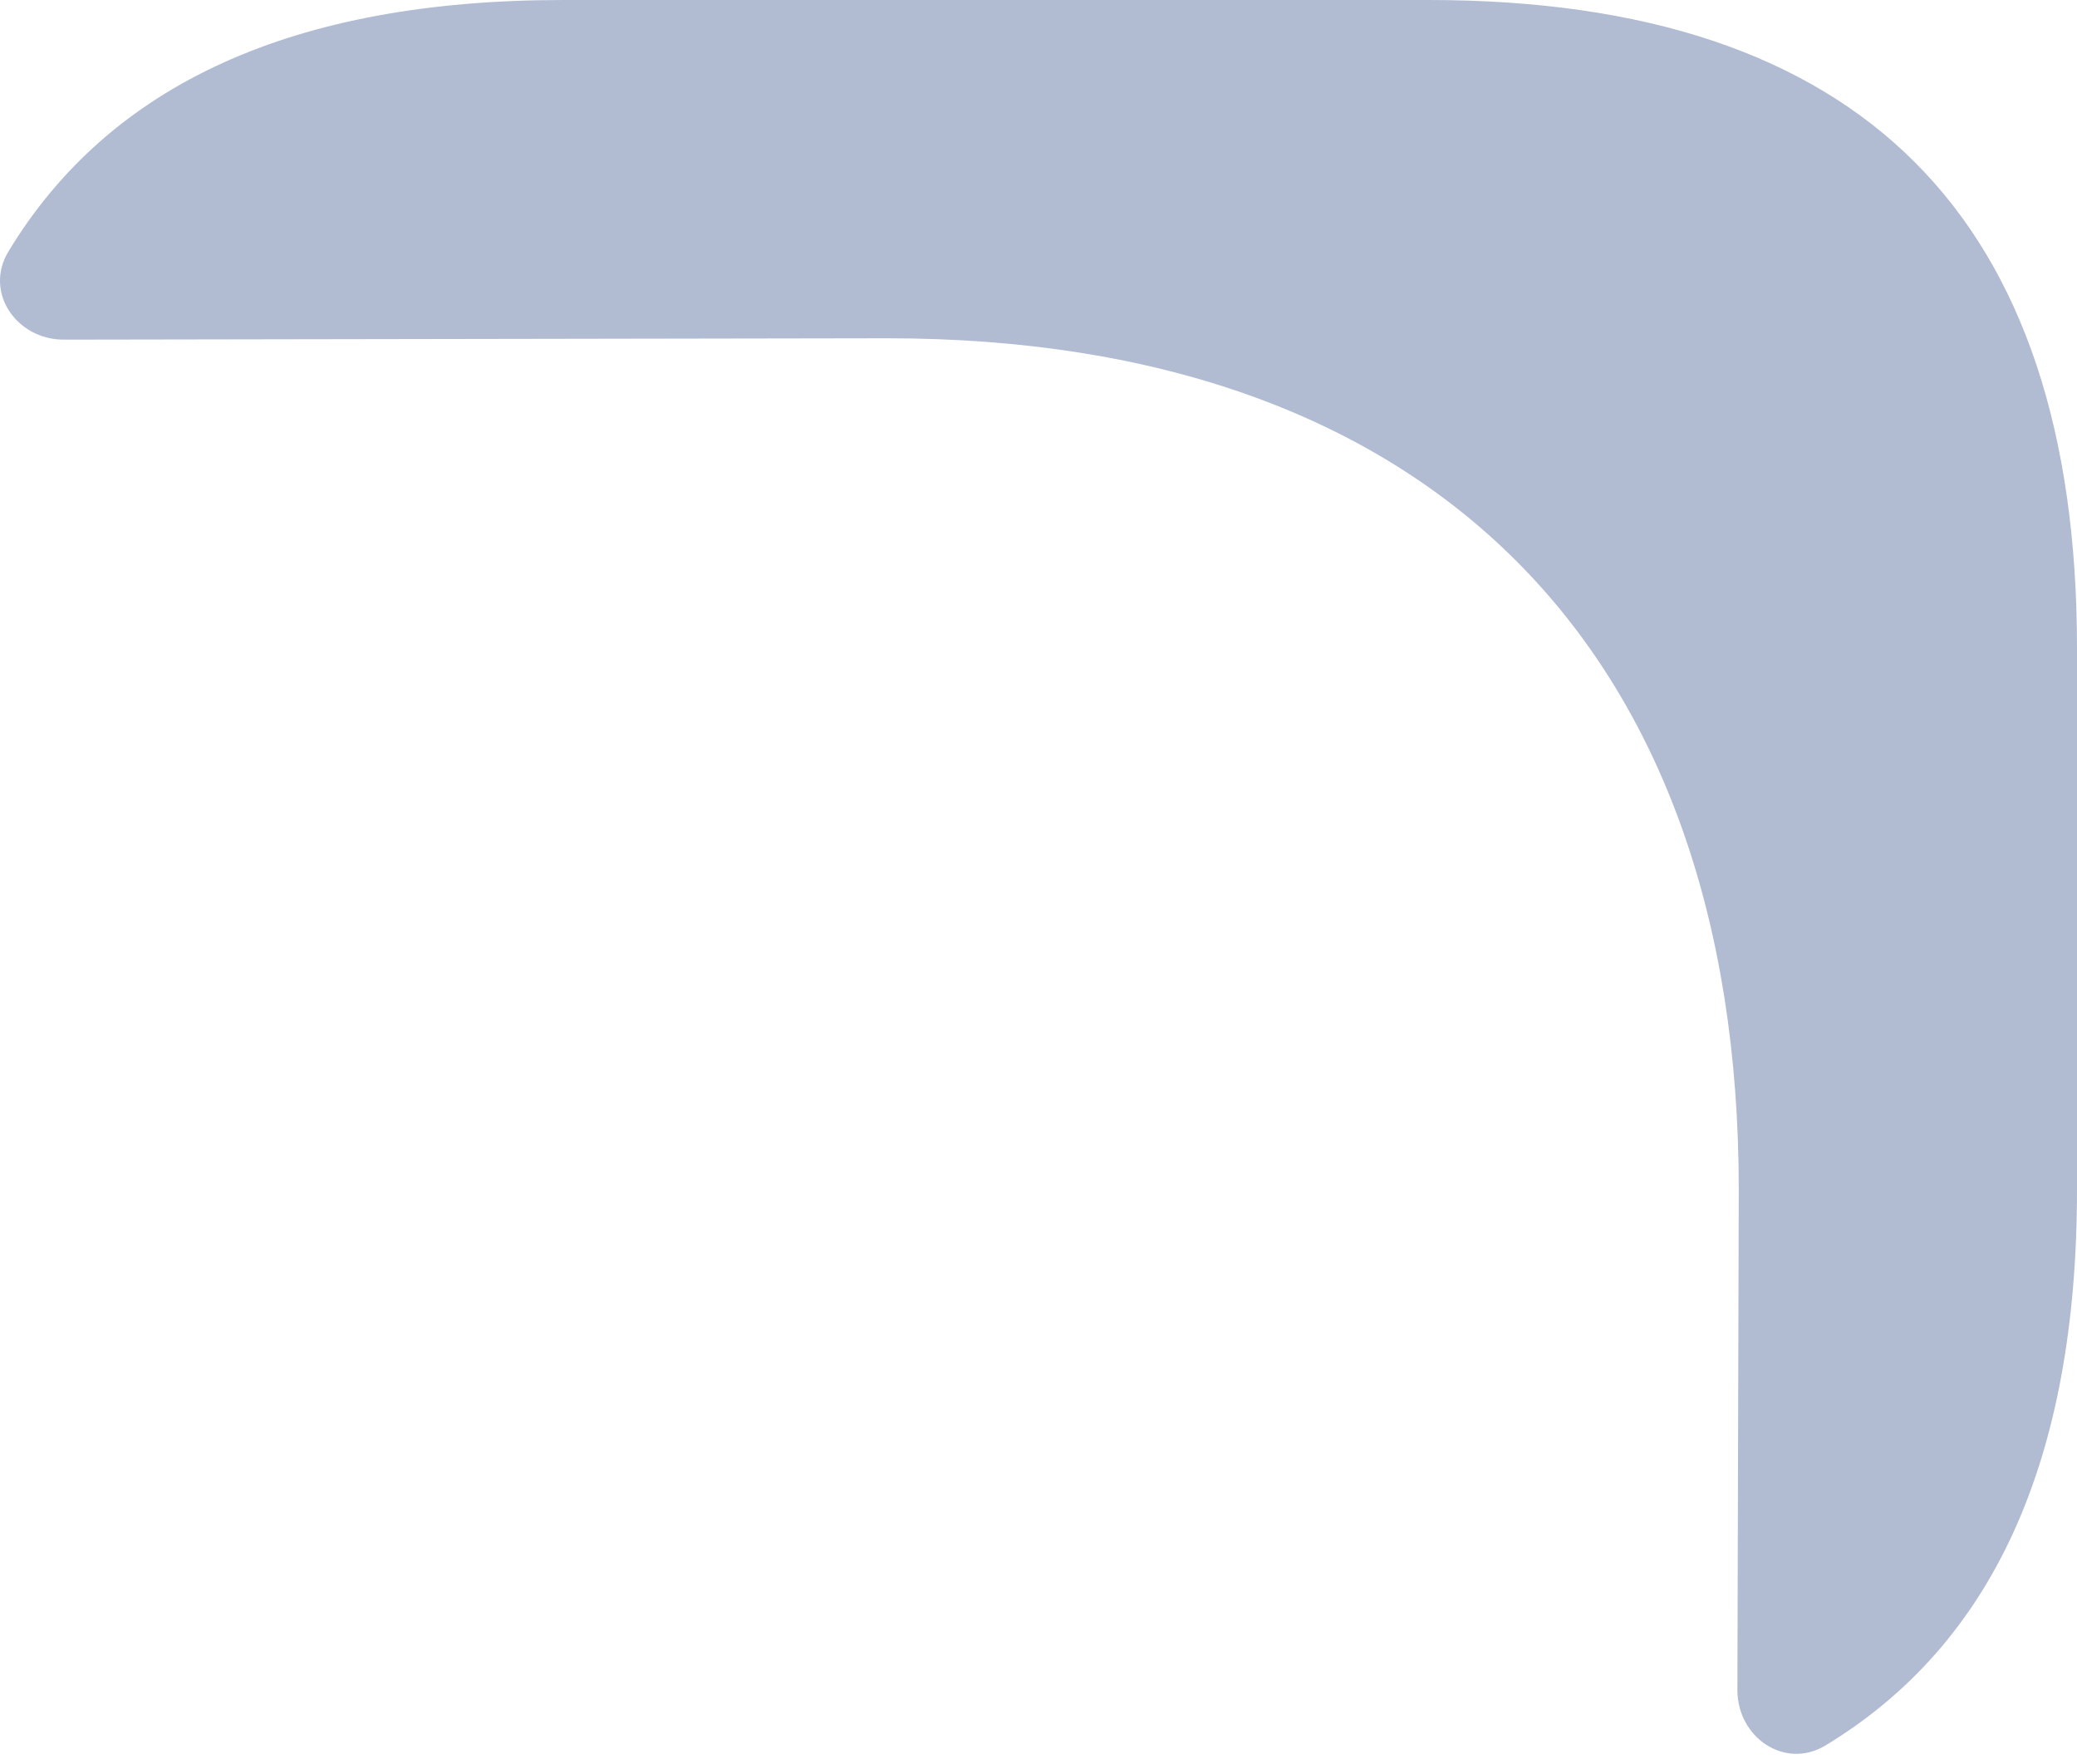 <?xml version="1.0" encoding="UTF-8"?> <svg xmlns="http://www.w3.org/2000/svg" width="146" height="124" viewBox="0 0 146 124" fill="none"> <path d="M146 45.556V83.598C146 102.619 140.103 115.553 128.31 122.686C125.457 124.398 122.128 122.116 122.128 118.787L122.224 83.598C122.224 45.556 100.444 23.776 62.402 23.776L4.483 23.872C1.154 23.872 -1.129 20.543 0.583 17.69C7.716 5.897 20.651 0 39.577 0H100.444C130.783 0 146 15.217 146 45.556Z" fill="#B1BCD3"></path> </svg> 